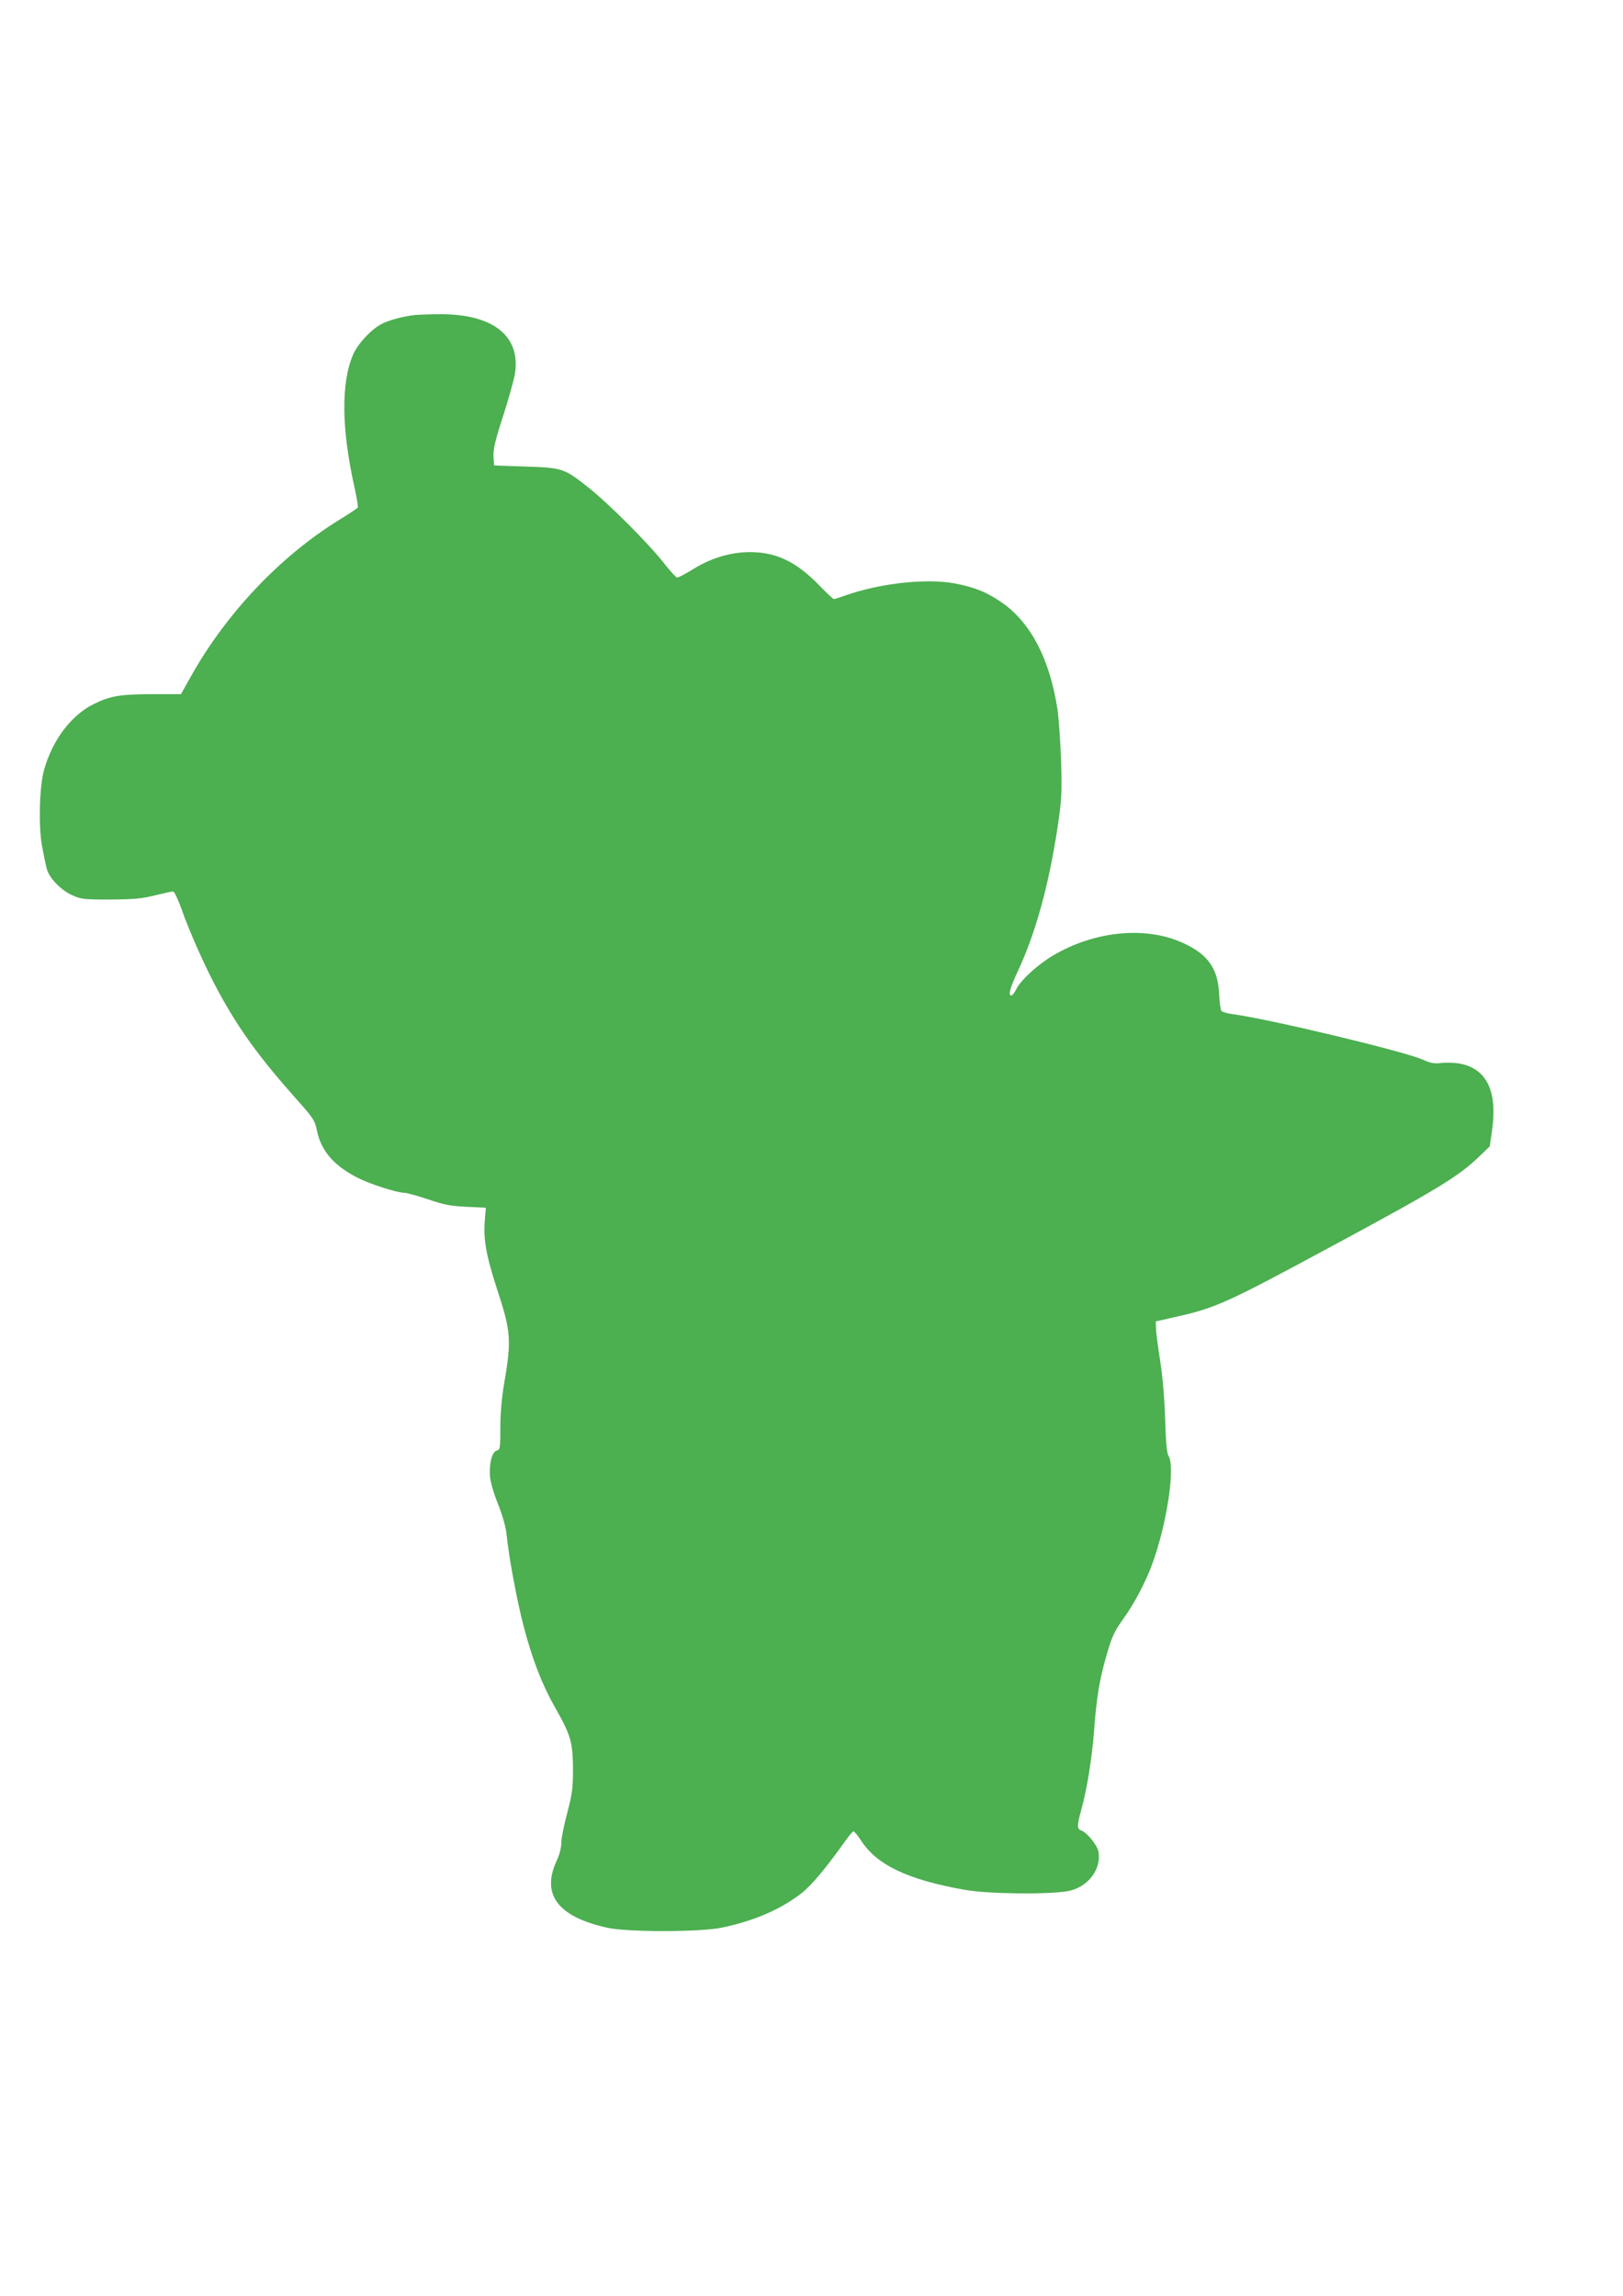 <?xml version="1.0" standalone="no"?>
<!DOCTYPE svg PUBLIC "-//W3C//DTD SVG 20010904//EN"
 "http://www.w3.org/TR/2001/REC-SVG-20010904/DTD/svg10.dtd">
<svg version="1.0" xmlns="http://www.w3.org/2000/svg"
 width="905pt" height="1280pt" viewBox="0 0 905 1280"
 preserveAspectRatio="xMidYMid meet">
<g transform="translate(0,1280) scale(0.1,-0.1)"
fill="#4caf50" stroke="none">
<path d="M2315 11044 c-69 -8 -143 -28 -185 -49 -58 -29 -135 -111 -161 -172
-68 -157 -65 -415 7 -737 13 -59 22 -112 19 -116 -3 -4 -49 -35 -103 -68 -328
-202 -630 -520 -828 -874 l-55 -98 -153 0 c-184 0 -239 -9 -333 -55 -126 -62
-232 -202 -278 -370 -25 -90 -31 -309 -11 -420 9 -49 21 -107 27 -129 14 -52
79 -119 142 -147 48 -22 65 -24 212 -24 131 1 176 5 248 23 49 12 94 22 102
22 7 0 26 -40 45 -92 45 -130 140 -343 212 -473 112 -206 227 -364 433 -595
92 -103 101 -117 112 -172 23 -112 91 -193 221 -261 68 -36 225 -87 267 -87
12 0 71 -16 131 -36 90 -31 128 -38 216 -42 l107 -5 -6 -76 c-8 -102 9 -195
68 -376 79 -240 82 -285 39 -536 -12 -71 -20 -160 -20 -237 0 -115 -1 -124
-20 -129 -26 -7 -43 -71 -38 -143 3 -33 21 -96 45 -155 24 -60 43 -126 47
-165 14 -136 58 -371 96 -517 48 -183 101 -322 175 -452 88 -155 99 -194 100
-341 0 -110 -4 -139 -32 -247 -18 -67 -33 -141 -33 -166 0 -27 -10 -68 -27
-103 -86 -188 10 -312 287 -372 113 -24 513 -24 633 1 181 37 331 102 450 195
53 42 138 144 240 288 21 30 42 54 46 54 5 0 23 -22 41 -49 88 -138 259 -220
580 -277 132 -24 490 -27 585 -5 105 24 178 124 160 218 -7 37 -65 108 -96
118 -24 8 -24 28 1 118 31 111 59 285 71 441 13 182 31 288 72 428 28 95 42
125 88 189 62 86 124 202 162 304 82 220 132 546 93 608 -10 16 -15 74 -19
207 -4 118 -14 235 -28 325 -12 77 -23 158 -23 179 l-1 39 105 24 c227 50 292
80 850 381 617 332 731 402 848 514 l59 57 13 90 c31 217 -30 343 -179 371
-30 6 -76 7 -103 4 -39 -5 -59 -2 -106 19 -103 46 -864 228 -1059 253 -29 4
-57 12 -62 18 -5 6 -11 49 -13 96 -7 139 -61 217 -193 279 -209 100 -498 73
-733 -66 -83 -49 -178 -135 -203 -184 -11 -22 -24 -39 -29 -39 -20 0 -9 39 35
134 99 212 172 476 221 796 24 160 26 193 21 375 -4 110 -13 243 -21 295 -44
278 -148 477 -307 589 -83 58 -152 87 -264 108 -155 30 -416 2 -609 -66 -33
-12 -62 -21 -66 -21 -4 0 -42 35 -83 78 -129 132 -240 184 -387 184 -108 -1
-216 -33 -318 -97 -41 -25 -79 -45 -86 -45 -6 0 -38 35 -71 77 -80 104 -308
333 -420 422 -139 110 -146 113 -354 120 l-176 6 -3 51 c-2 40 9 88 52 220 30
93 59 197 66 232 39 218 -120 344 -425 340 -55 0 -113 -3 -130 -4z"/>
</g>
</svg>
